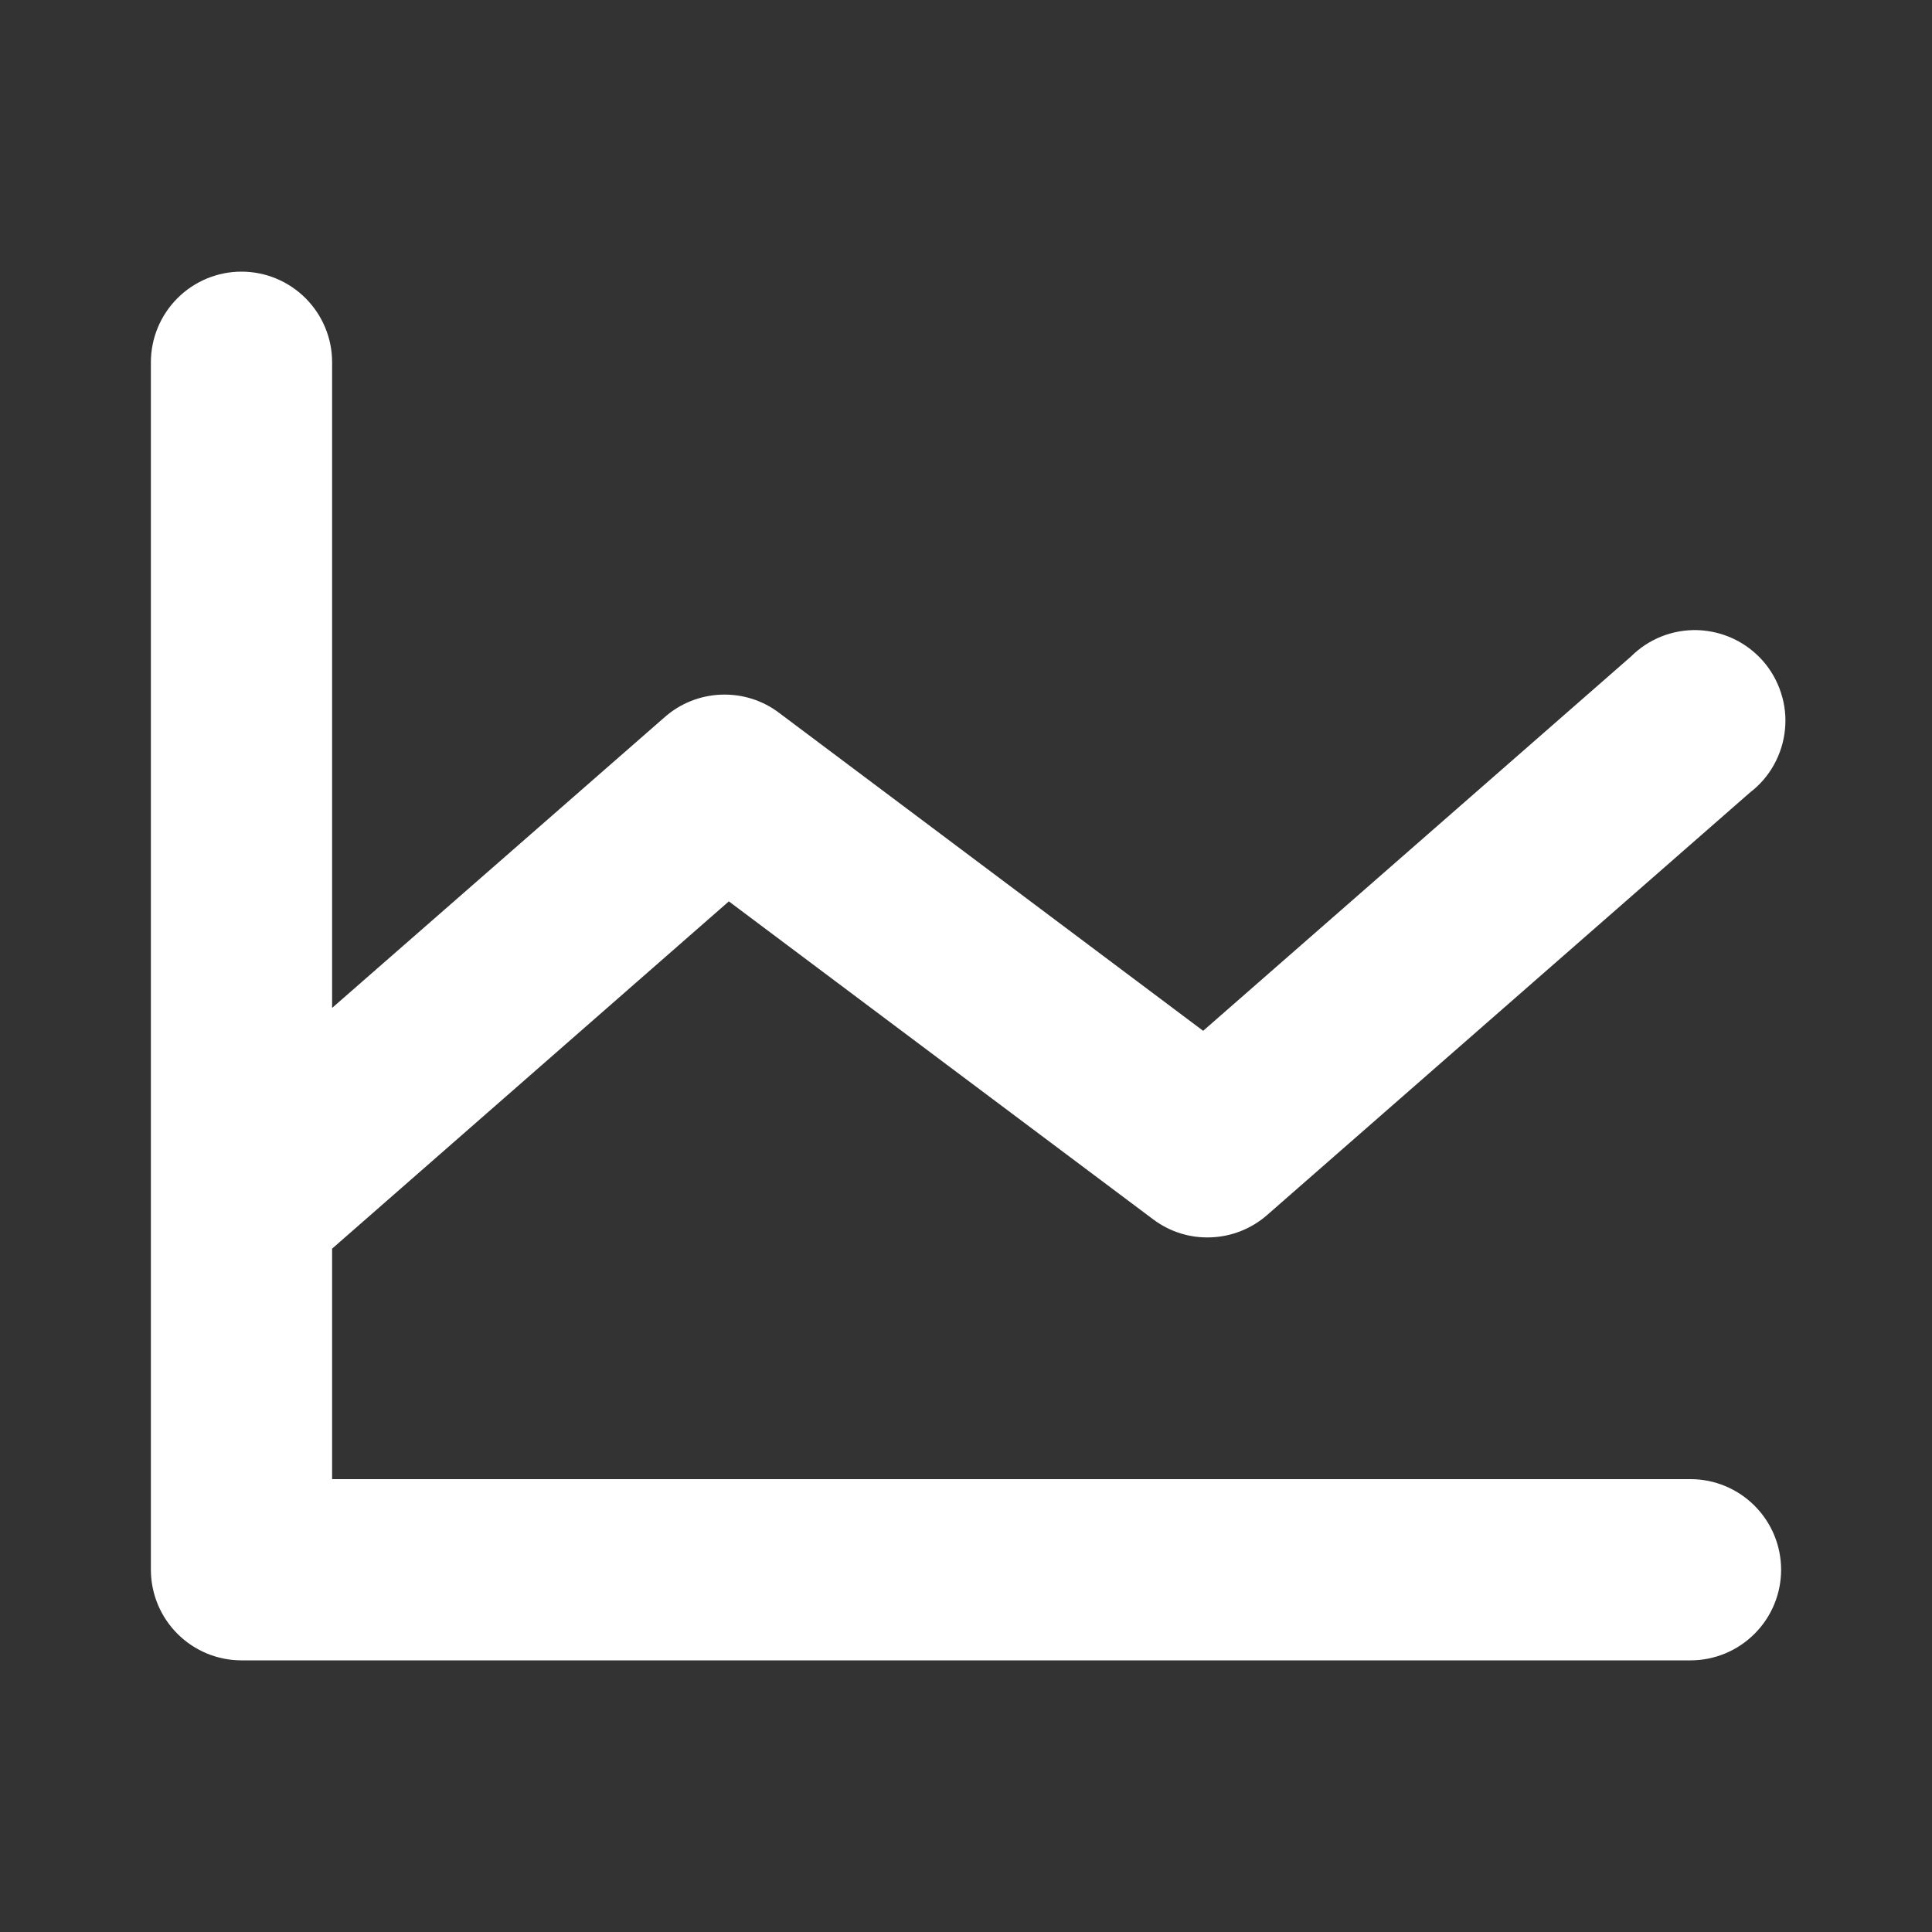 <svg width="20" height="20" viewBox="0 0 20 20" fill="none" xmlns="http://www.w3.org/2000/svg">
<rect x="0" y="0" width="20" height="20" fill="#333333" stroke="none"/>
<path d="M18.438 16.25C18.438 16.499 18.339 16.737 18.163 16.913C17.987 17.089 17.749 17.188 17.5 17.188H2.5C2.251 17.188 2.013 17.089 1.837 16.913C1.661 16.737 1.562 16.499 1.562 16.25V3.75C1.562 3.501 1.661 3.263 1.837 3.087C2.013 2.911 2.251 2.812 2.5 2.812C2.749 2.812 2.987 2.911 3.163 3.087C3.339 3.263 3.438 3.501 3.438 3.75V10.434L6.883 7.422C7.045 7.28 7.25 7.199 7.465 7.191C7.68 7.183 7.891 7.248 8.062 7.377L12.455 10.671L16.883 6.797C16.974 6.706 17.082 6.635 17.201 6.588C17.32 6.541 17.448 6.519 17.576 6.523C17.704 6.528 17.83 6.558 17.946 6.613C18.062 6.668 18.165 6.746 18.25 6.842C18.334 6.938 18.398 7.051 18.437 7.173C18.477 7.295 18.491 7.424 18.478 7.551C18.466 7.679 18.427 7.802 18.365 7.915C18.303 8.027 18.219 8.125 18.117 8.203L13.117 12.578C12.955 12.72 12.75 12.801 12.535 12.809C12.32 12.818 12.11 12.752 11.938 12.623L7.545 9.331L3.438 12.926V15.312H17.5C17.749 15.312 17.987 15.411 18.163 15.587C18.339 15.763 18.438 16.001 18.438 16.25Z" fill="white"/>
</svg>
